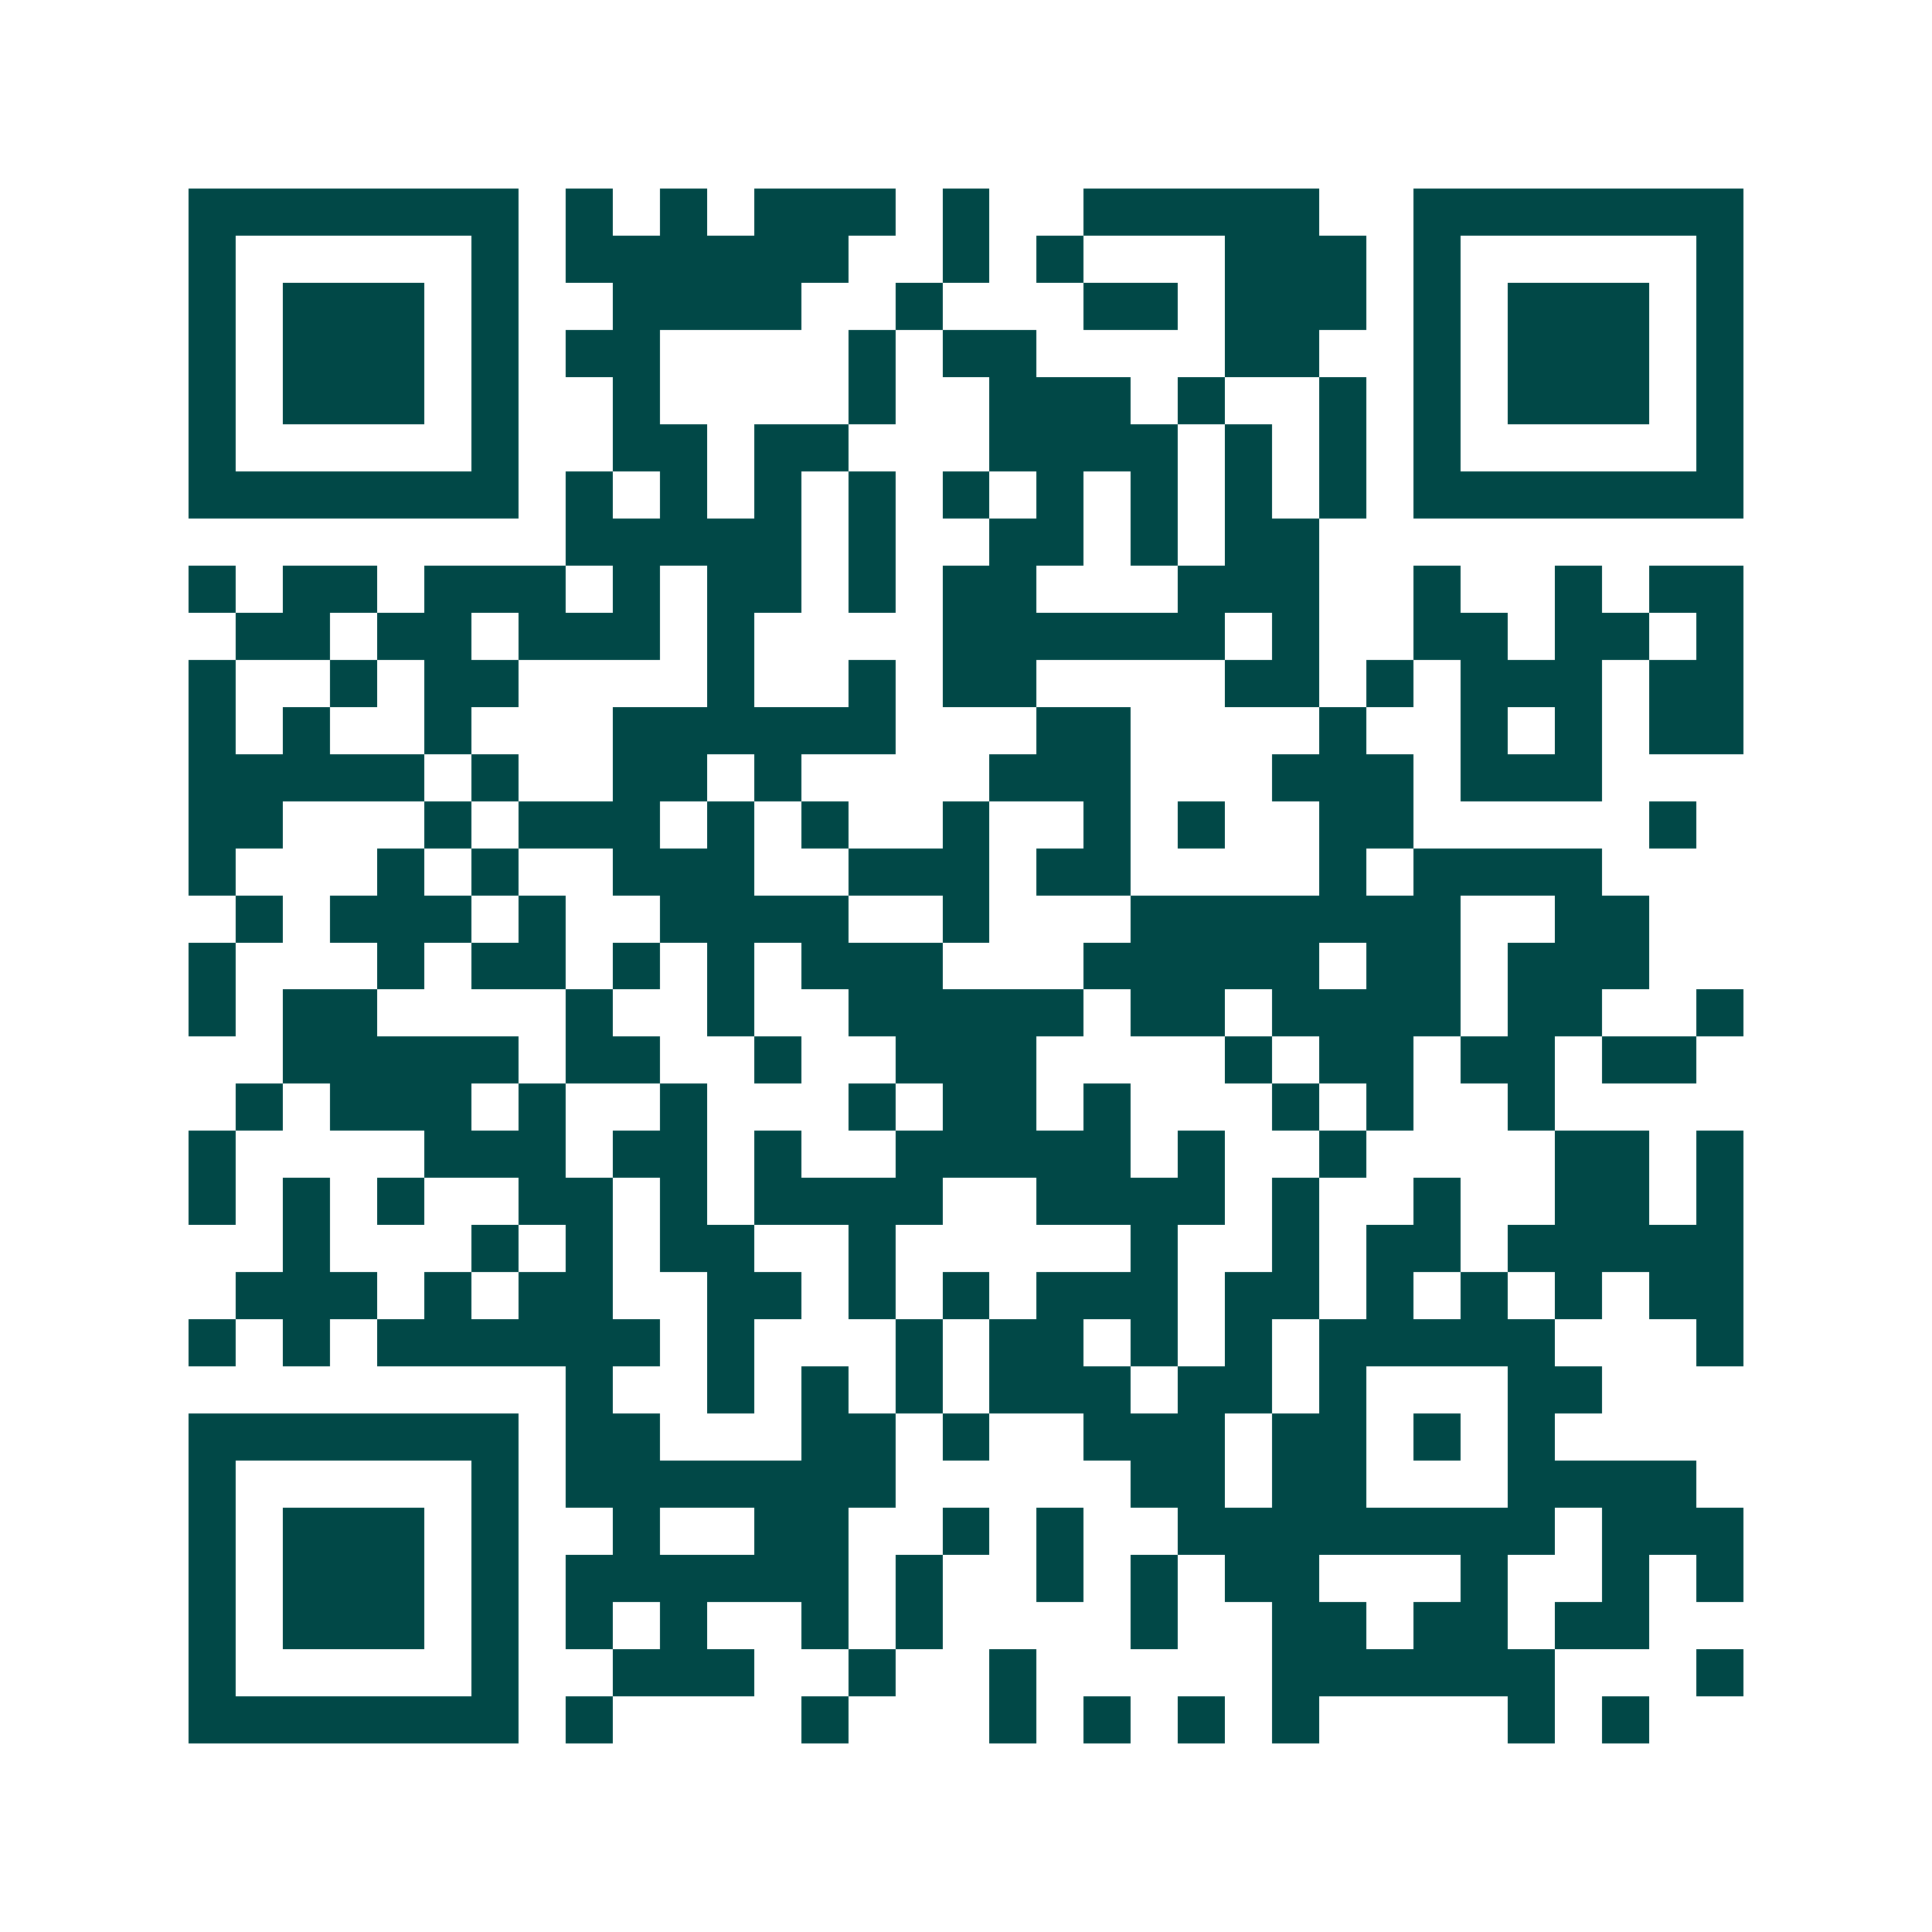 <svg xmlns="http://www.w3.org/2000/svg" width="200" height="200" viewBox="0 0 41 41" shape-rendering="crispEdges"><path fill="#ffffff" d="M0 0h41v41H0z"/><path stroke="#014847" d="M4 4.5h7m1 0h1m1 0h1m1 0h3m1 0h1m2 0h5m2 0h7M4 5.5h1m5 0h1m1 0h6m2 0h1m1 0h1m3 0h3m1 0h1m5 0h1M4 6.5h1m1 0h3m1 0h1m2 0h4m2 0h1m3 0h2m1 0h3m1 0h1m1 0h3m1 0h1M4 7.5h1m1 0h3m1 0h1m1 0h2m4 0h1m1 0h2m4 0h2m2 0h1m1 0h3m1 0h1M4 8.5h1m1 0h3m1 0h1m2 0h1m4 0h1m2 0h3m1 0h1m2 0h1m1 0h1m1 0h3m1 0h1M4 9.5h1m5 0h1m2 0h2m1 0h2m3 0h4m1 0h1m1 0h1m1 0h1m5 0h1M4 10.5h7m1 0h1m1 0h1m1 0h1m1 0h1m1 0h1m1 0h1m1 0h1m1 0h1m1 0h1m1 0h7M12 11.5h5m1 0h1m2 0h2m1 0h1m1 0h2M4 12.5h1m1 0h2m1 0h3m1 0h1m1 0h2m1 0h1m1 0h2m3 0h3m2 0h1m2 0h1m1 0h2M5 13.5h2m1 0h2m1 0h3m1 0h1m4 0h6m1 0h1m2 0h2m1 0h2m1 0h1M4 14.5h1m2 0h1m1 0h2m4 0h1m2 0h1m1 0h2m4 0h2m1 0h1m1 0h3m1 0h2M4 15.5h1m1 0h1m2 0h1m3 0h6m3 0h2m4 0h1m2 0h1m1 0h1m1 0h2M4 16.5h5m1 0h1m2 0h2m1 0h1m4 0h3m3 0h3m1 0h3M4 17.5h2m3 0h1m1 0h3m1 0h1m1 0h1m2 0h1m2 0h1m1 0h1m2 0h2m5 0h1M4 18.5h1m3 0h1m1 0h1m2 0h3m2 0h3m1 0h2m4 0h1m1 0h4M5 19.5h1m1 0h3m1 0h1m2 0h4m2 0h1m3 0h7m2 0h2M4 20.5h1m3 0h1m1 0h2m1 0h1m1 0h1m1 0h3m3 0h5m1 0h2m1 0h3M4 21.5h1m1 0h2m4 0h1m2 0h1m2 0h5m1 0h2m1 0h4m1 0h2m2 0h1M6 22.5h5m1 0h2m2 0h1m2 0h3m4 0h1m1 0h2m1 0h2m1 0h2M5 23.5h1m1 0h3m1 0h1m2 0h1m3 0h1m1 0h2m1 0h1m3 0h1m1 0h1m2 0h1M4 24.5h1m4 0h3m1 0h2m1 0h1m2 0h5m1 0h1m2 0h1m4 0h2m1 0h1M4 25.5h1m1 0h1m1 0h1m2 0h2m1 0h1m1 0h4m2 0h4m1 0h1m2 0h1m2 0h2m1 0h1M6 26.5h1m3 0h1m1 0h1m1 0h2m2 0h1m5 0h1m2 0h1m1 0h2m1 0h5M5 27.5h3m1 0h1m1 0h2m2 0h2m1 0h1m1 0h1m1 0h3m1 0h2m1 0h1m1 0h1m1 0h1m1 0h2M4 28.5h1m1 0h1m1 0h6m1 0h1m3 0h1m1 0h2m1 0h1m1 0h1m1 0h5m3 0h1M12 29.5h1m2 0h1m1 0h1m1 0h1m1 0h3m1 0h2m1 0h1m3 0h2M4 30.5h7m1 0h2m3 0h2m1 0h1m2 0h3m1 0h2m1 0h1m1 0h1M4 31.5h1m5 0h1m1 0h7m5 0h2m1 0h2m3 0h4M4 32.5h1m1 0h3m1 0h1m2 0h1m2 0h2m2 0h1m1 0h1m2 0h8m1 0h3M4 33.5h1m1 0h3m1 0h1m1 0h6m1 0h1m2 0h1m1 0h1m1 0h2m3 0h1m2 0h1m1 0h1M4 34.5h1m1 0h3m1 0h1m1 0h1m1 0h1m2 0h1m1 0h1m4 0h1m2 0h2m1 0h2m1 0h2M4 35.5h1m5 0h1m2 0h3m2 0h1m2 0h1m5 0h6m3 0h1M4 36.5h7m1 0h1m4 0h1m3 0h1m1 0h1m1 0h1m1 0h1m4 0h1m1 0h1"/></svg>
